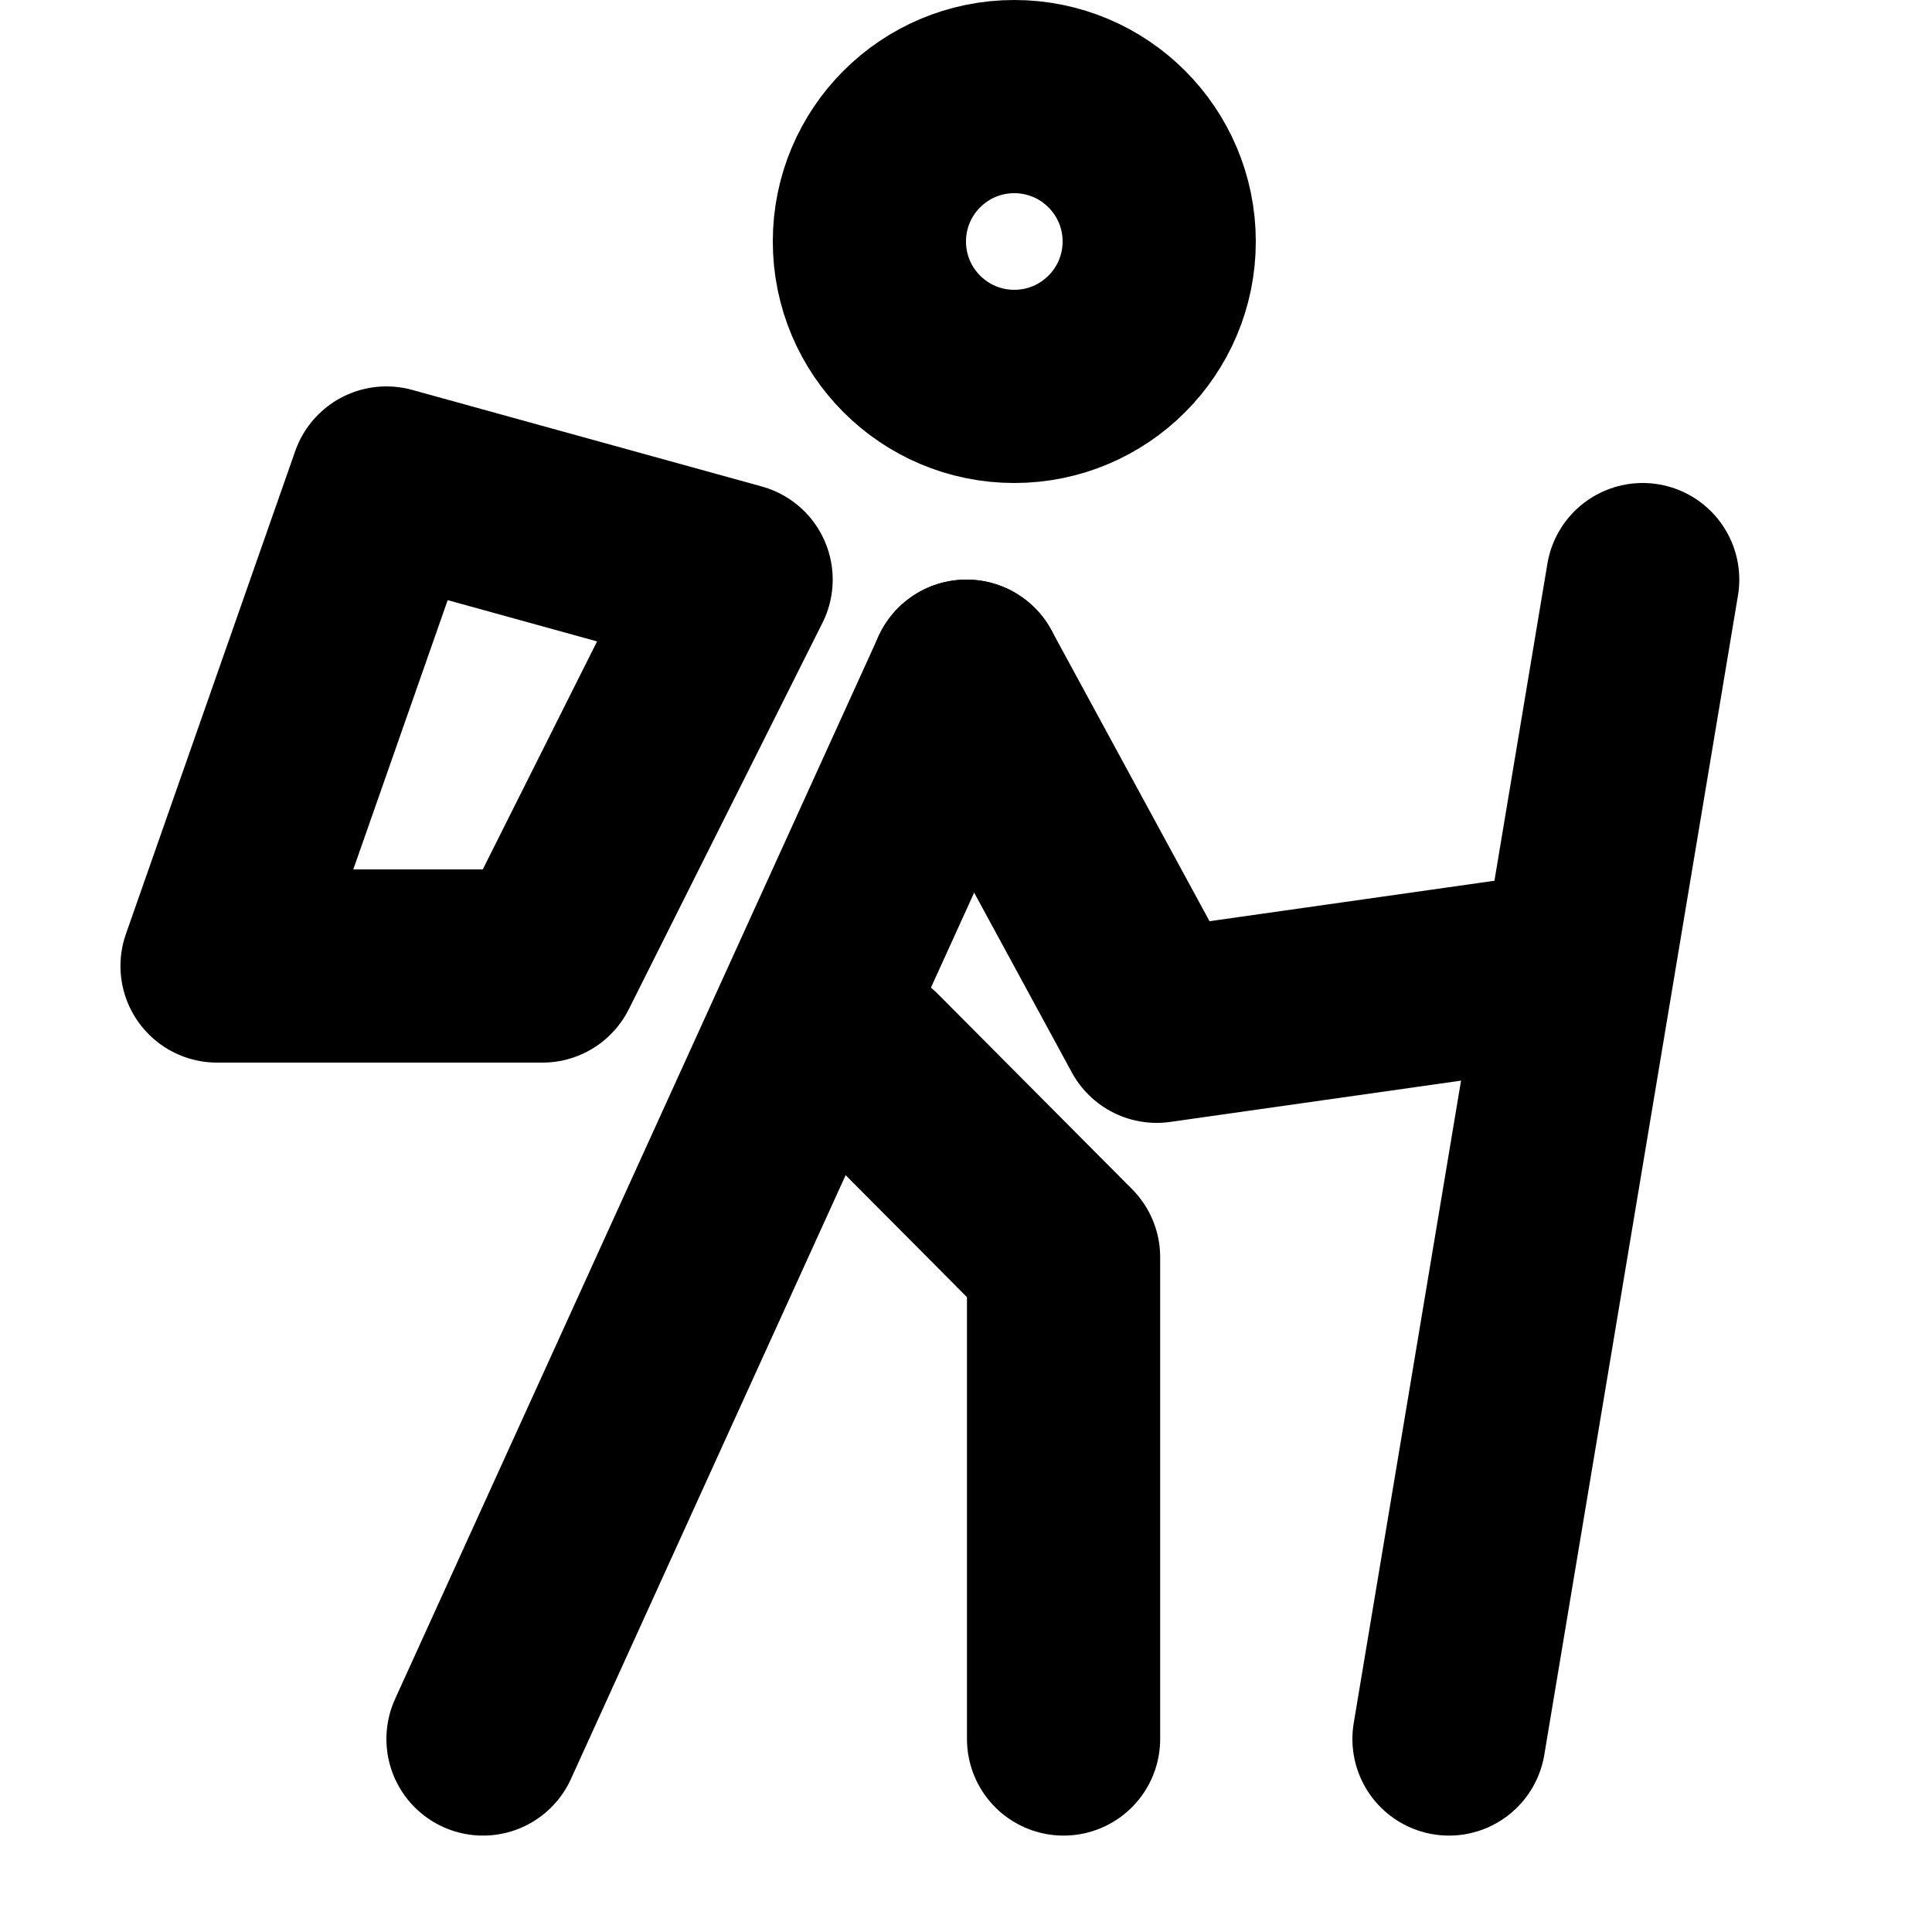 <svg xmlns="http://www.w3.org/2000/svg" width="20" height="20" viewBox="0 0 20 20"><g fill="none" fill-rule="evenodd" stroke="#000" stroke-linecap="round" stroke-linejoin="round" stroke-width="2" transform="translate(2.247 1)"><circle cx="8.253" cy="1.5" r="1.5"/><line x1="7.758" x2="2.753" y1="6" y2="17.002"/><line x1="14.758" x2="12.753" y1="5" y2="17.002"/><polyline points="7.758 6 9.727 9.624 13.763 9.051"/><polygon points="5.373 5 3.368 9 0 9 1.753 4"/><polyline points="8.763 17.002 8.763 12.015 6.753 9.995"/></g></svg>